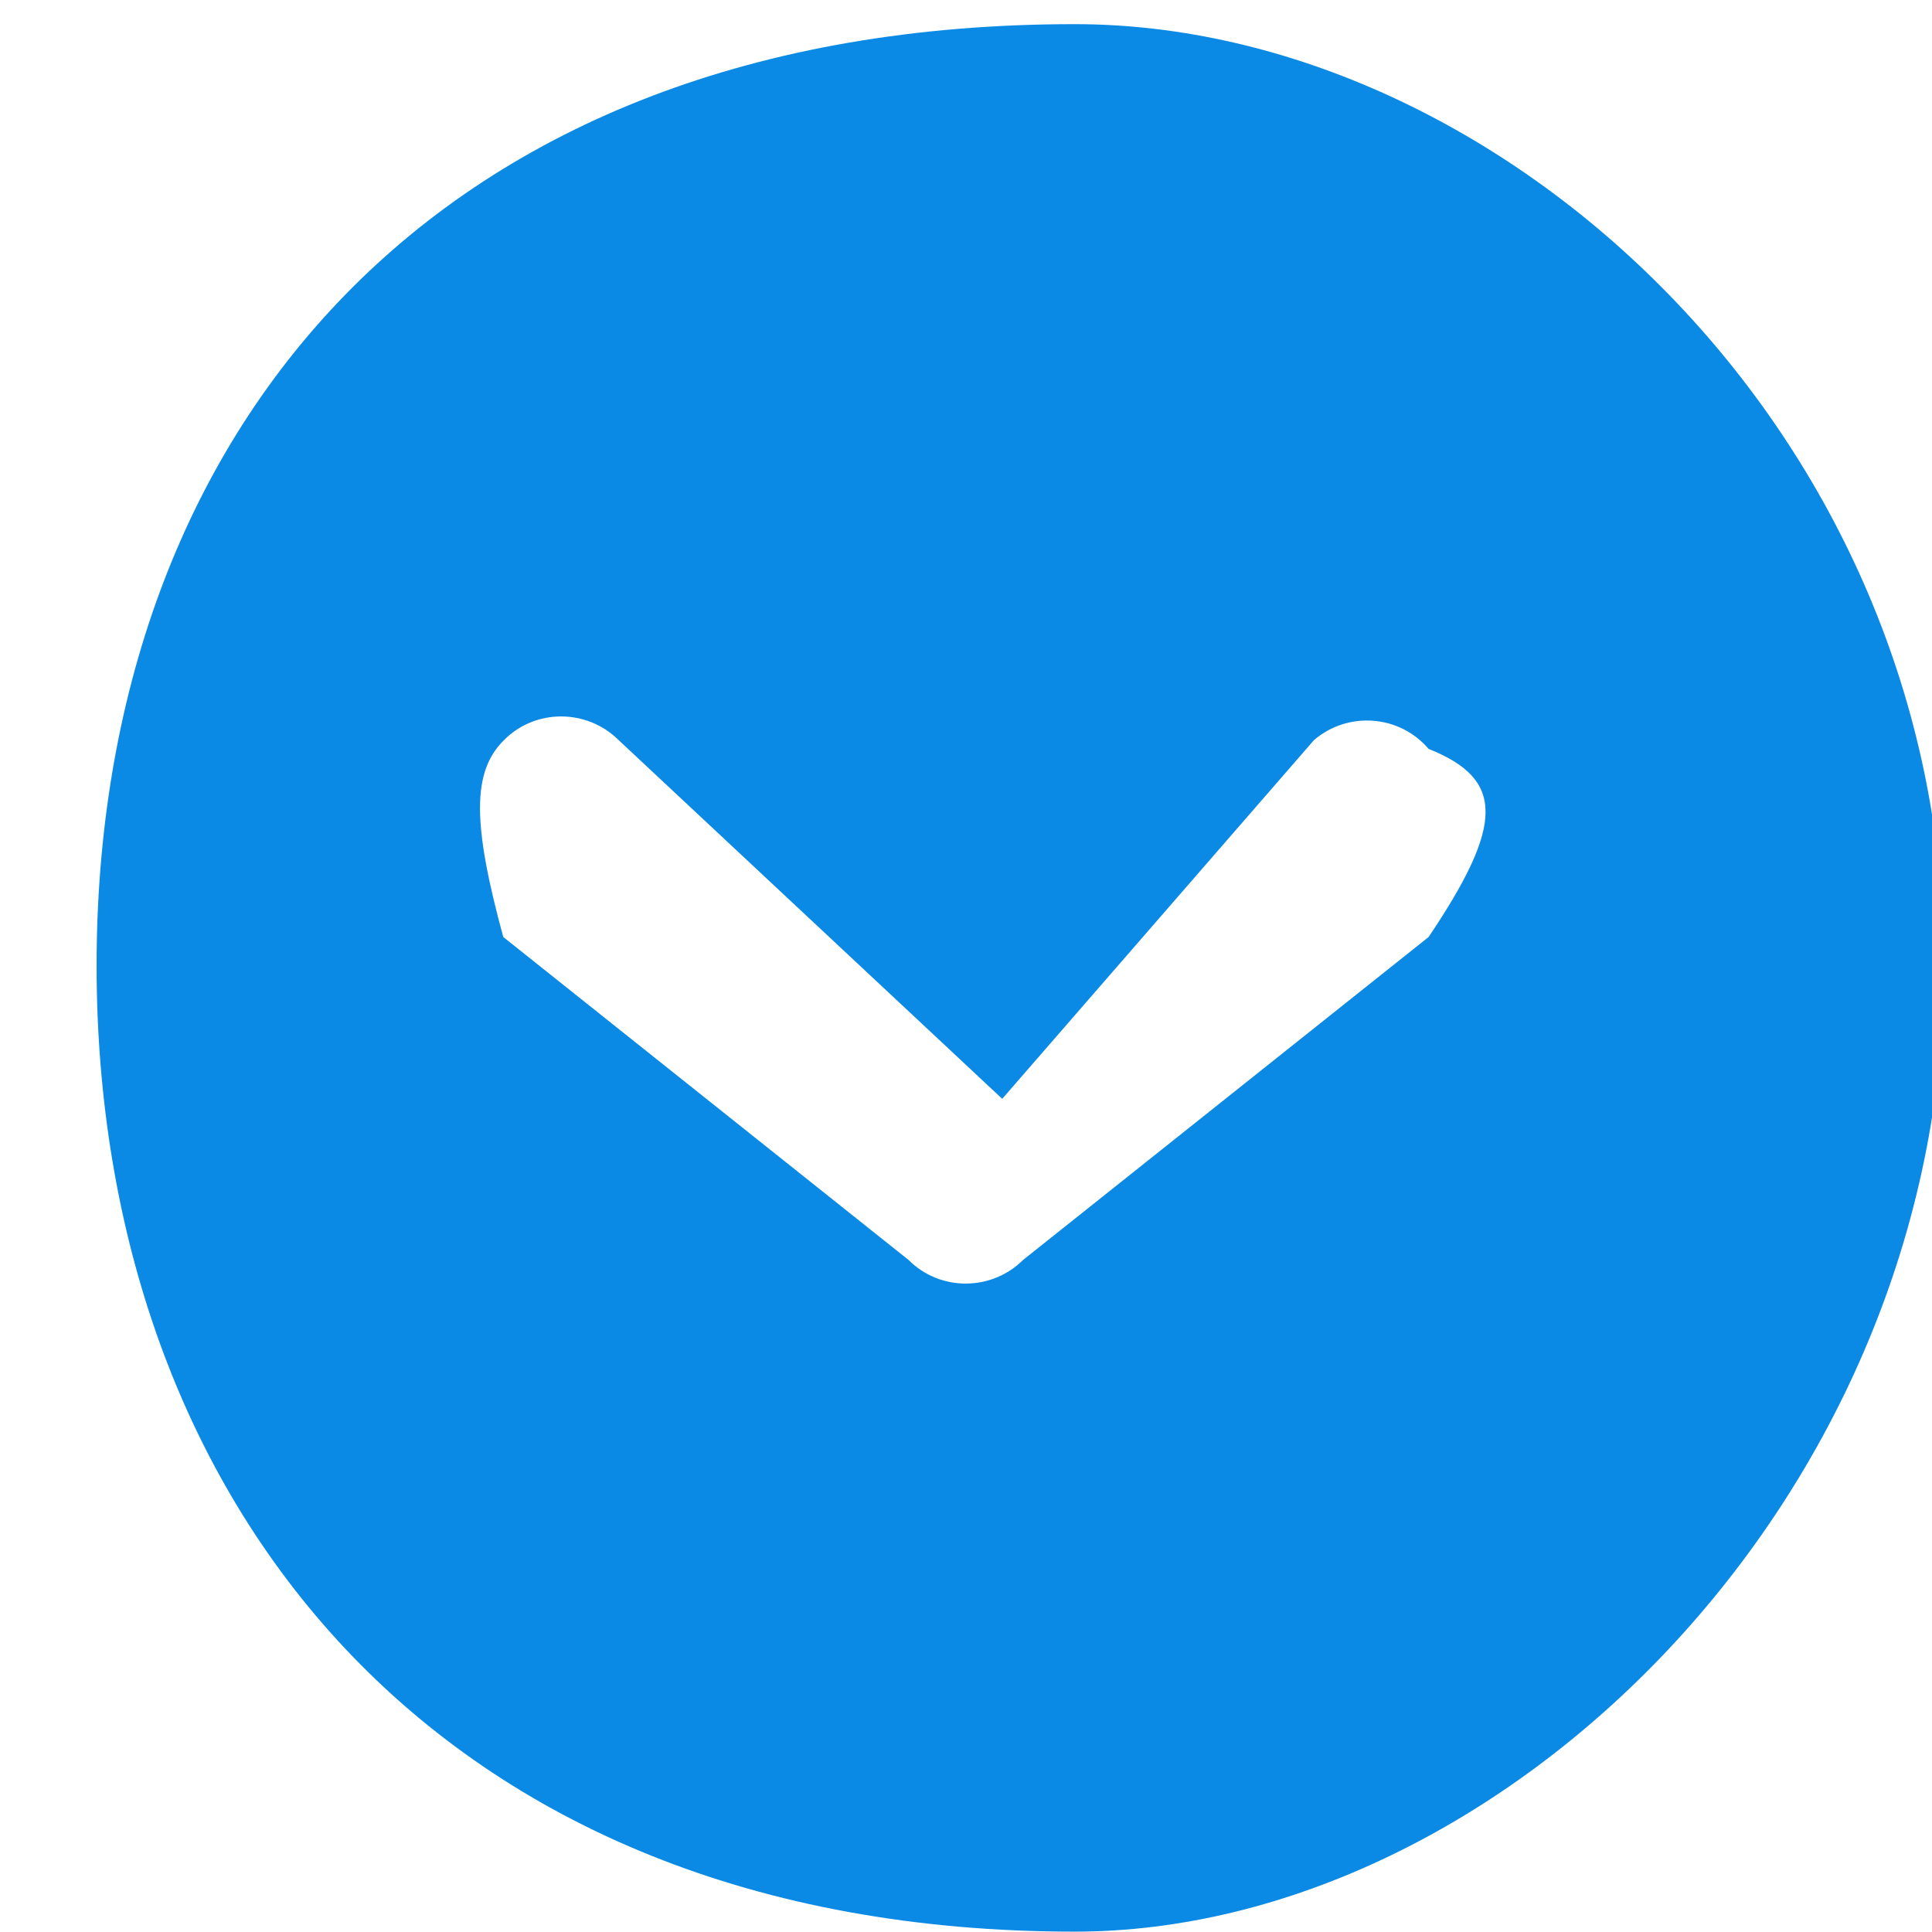 <svg 
 xmlns="http://www.w3.org/2000/svg"
 xmlns:xlink="http://www.w3.org/1999/xlink"
 width="16px" height="16px">
<path fill-rule="evenodd"  fill="rgb(11, 138, 229)"
 d="M8.9,15.997 C12.427,15.997 16.10,12.414 16.10,7.997 C16.10,3.578 12.427,0.2 8.9,0.2 C3.590,0.2 0.8,3.578 0.8,7.997 C0.8,12.414 3.590,15.997 8.9,15.997 ZM4.174,6.129 C4.433,5.868 4.860,5.868 5.123,6.129 L8.3,9.10 L10.882,6.129 C11.165,5.887 11.590,5.920 11.831,6.202 C12.46,6.453 12.46,6.825 11.831,7.76 L8.472,10.435 C8.210,10.695 7.784,10.695 7.525,10.435 L4.168,7.76 C3.909,6.812 3.911,6.389 4.174,6.129 Z"/>
</svg>